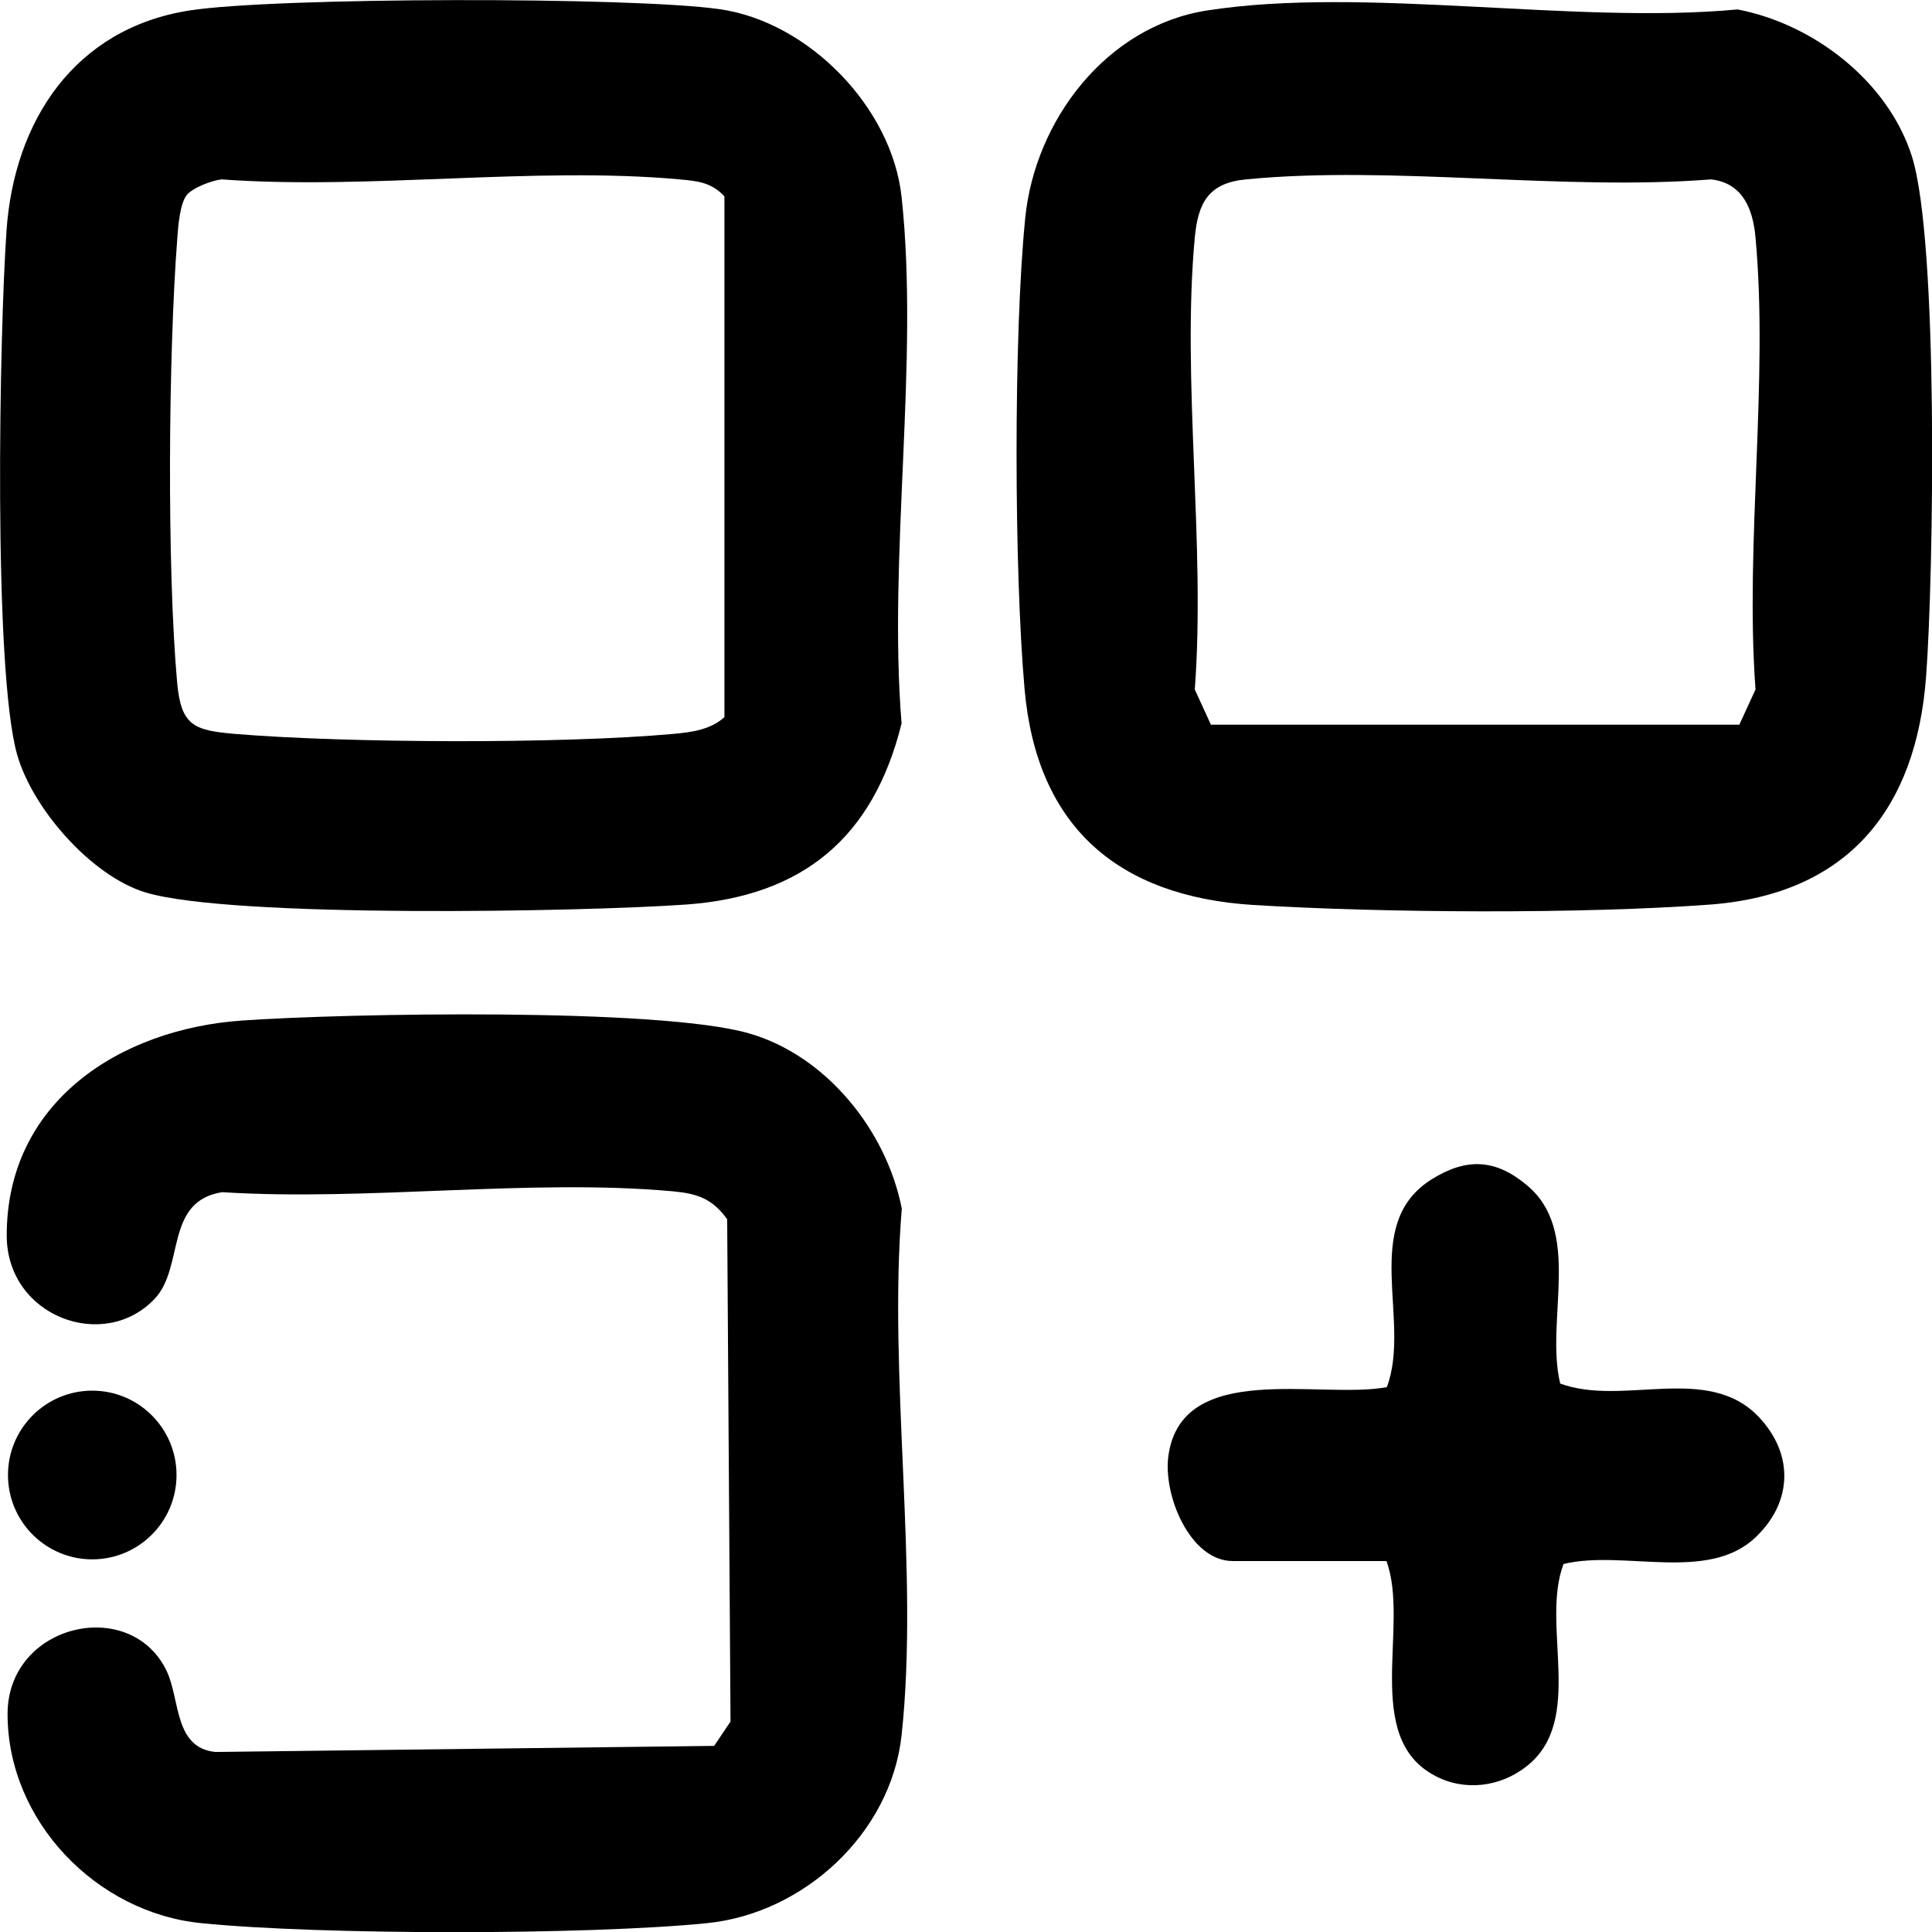 <svg xmlns="http://www.w3.org/2000/svg" width="60" height="60" viewBox="0 0 60 60" fill="none"><g clip-path="url(#clip0_2049_17623)"><path d="M27.999 53.894C27.667 56.937 24.965 59.427 21.951 59.726C18.221 60.098 9.987 60.098 6.257 59.726C2.995 59.407 0.235 56.553 0.235 53.23C0.235 50.428 4.05 49.548 5.176 51.894C5.599 52.793 5.404 54.285 6.693 54.409L22.179 54.22L22.687 53.464L22.583 37.865C22.121 37.226 21.665 37.07 20.903 36.998C16.47 36.594 11.406 37.311 6.901 37.024C5.104 37.304 5.736 39.344 4.805 40.334C3.23 42.003 0.222 40.888 0.209 38.386C0.196 34.222 3.724 31.955 7.519 31.694C10.761 31.466 20.487 31.29 23.26 32.092C25.662 32.782 27.53 35.109 28.006 37.533C27.576 42.739 28.552 48.792 27.999 53.894Z" fill="black"></path><path d="M54.52 47.743C53.036 49.157 50.419 48.121 48.557 48.571C47.835 50.474 49.241 53.412 47.412 54.852C46.598 55.497 45.485 55.641 44.56 55.146C42.282 53.94 43.792 50.474 43.057 48.48H38.285C36.957 48.48 36.111 46.427 36.287 45.202C36.71 42.224 41.019 43.469 43.07 43.078C43.844 41.012 42.224 38.021 44.469 36.62C45.537 35.956 46.435 35.988 47.405 36.796C49.163 38.236 47.978 40.986 48.453 42.967C50.4 43.69 53.036 42.328 54.625 44.01C55.712 45.163 55.673 46.649 54.52 47.743Z" fill="black"></path><path d="M5.482 45.808C5.482 47.255 4.31 48.427 2.865 48.427C1.42 48.427 0.248 47.255 0.248 45.808C0.248 44.361 1.42 43.188 2.865 43.188C4.31 43.188 5.482 44.361 5.482 45.808Z" fill="black"></path><path d="M27.999 6.112C27.699 3.336 25.115 0.684 22.361 0.287C19.679 -0.104 8.541 -0.091 5.879 0.326C2.318 0.886 0.437 3.753 0.202 7.168C-0.019 10.335 -0.214 20.767 0.528 23.419C0.996 25.1 2.826 27.198 4.512 27.713C7.155 28.521 18.11 28.319 21.313 28.091C24.926 27.83 27.12 26.019 27.999 22.467C27.576 17.268 28.552 11.214 27.999 6.112ZM22.498 22.272C22.055 22.669 21.469 22.741 20.897 22.793C17.44 23.106 10.787 23.08 7.304 22.793C6.015 22.682 5.625 22.539 5.501 21.197C5.182 17.619 5.228 10.986 5.508 7.376C5.534 7.011 5.586 6.353 5.788 6.073C5.957 5.838 6.575 5.604 6.881 5.571C11.47 5.904 16.594 5.161 21.111 5.571C21.665 5.623 22.094 5.662 22.498 6.099V22.272Z" fill="black"></path><path d="M59.375 4.854C58.633 2.522 56.322 0.743 53.959 0.293C48.901 0.769 42.365 -0.437 37.483 0.326C34.352 0.814 32.138 3.747 31.839 6.777C31.474 10.419 31.494 17.73 31.819 21.399C32.197 25.686 34.729 27.837 38.908 28.104C42.931 28.351 49.129 28.39 53.126 28.091C57.376 27.765 59.518 25.139 59.818 20.988C60.052 17.834 60.208 7.48 59.375 4.854ZM54.519 21.412L54.017 22.506H37.606L37.105 21.412C37.444 16.89 36.695 11.827 37.105 7.376C37.209 6.288 37.535 5.682 38.694 5.571C43.25 5.128 48.51 5.936 53.139 5.571C54.128 5.682 54.441 6.503 54.519 7.376C54.929 11.827 54.187 16.89 54.519 21.412Z" fill="black"></path></g><defs><clipPath id="clip0_2049_17623"><rect width="60" height="60" fill="white"></rect></clipPath></defs></svg>